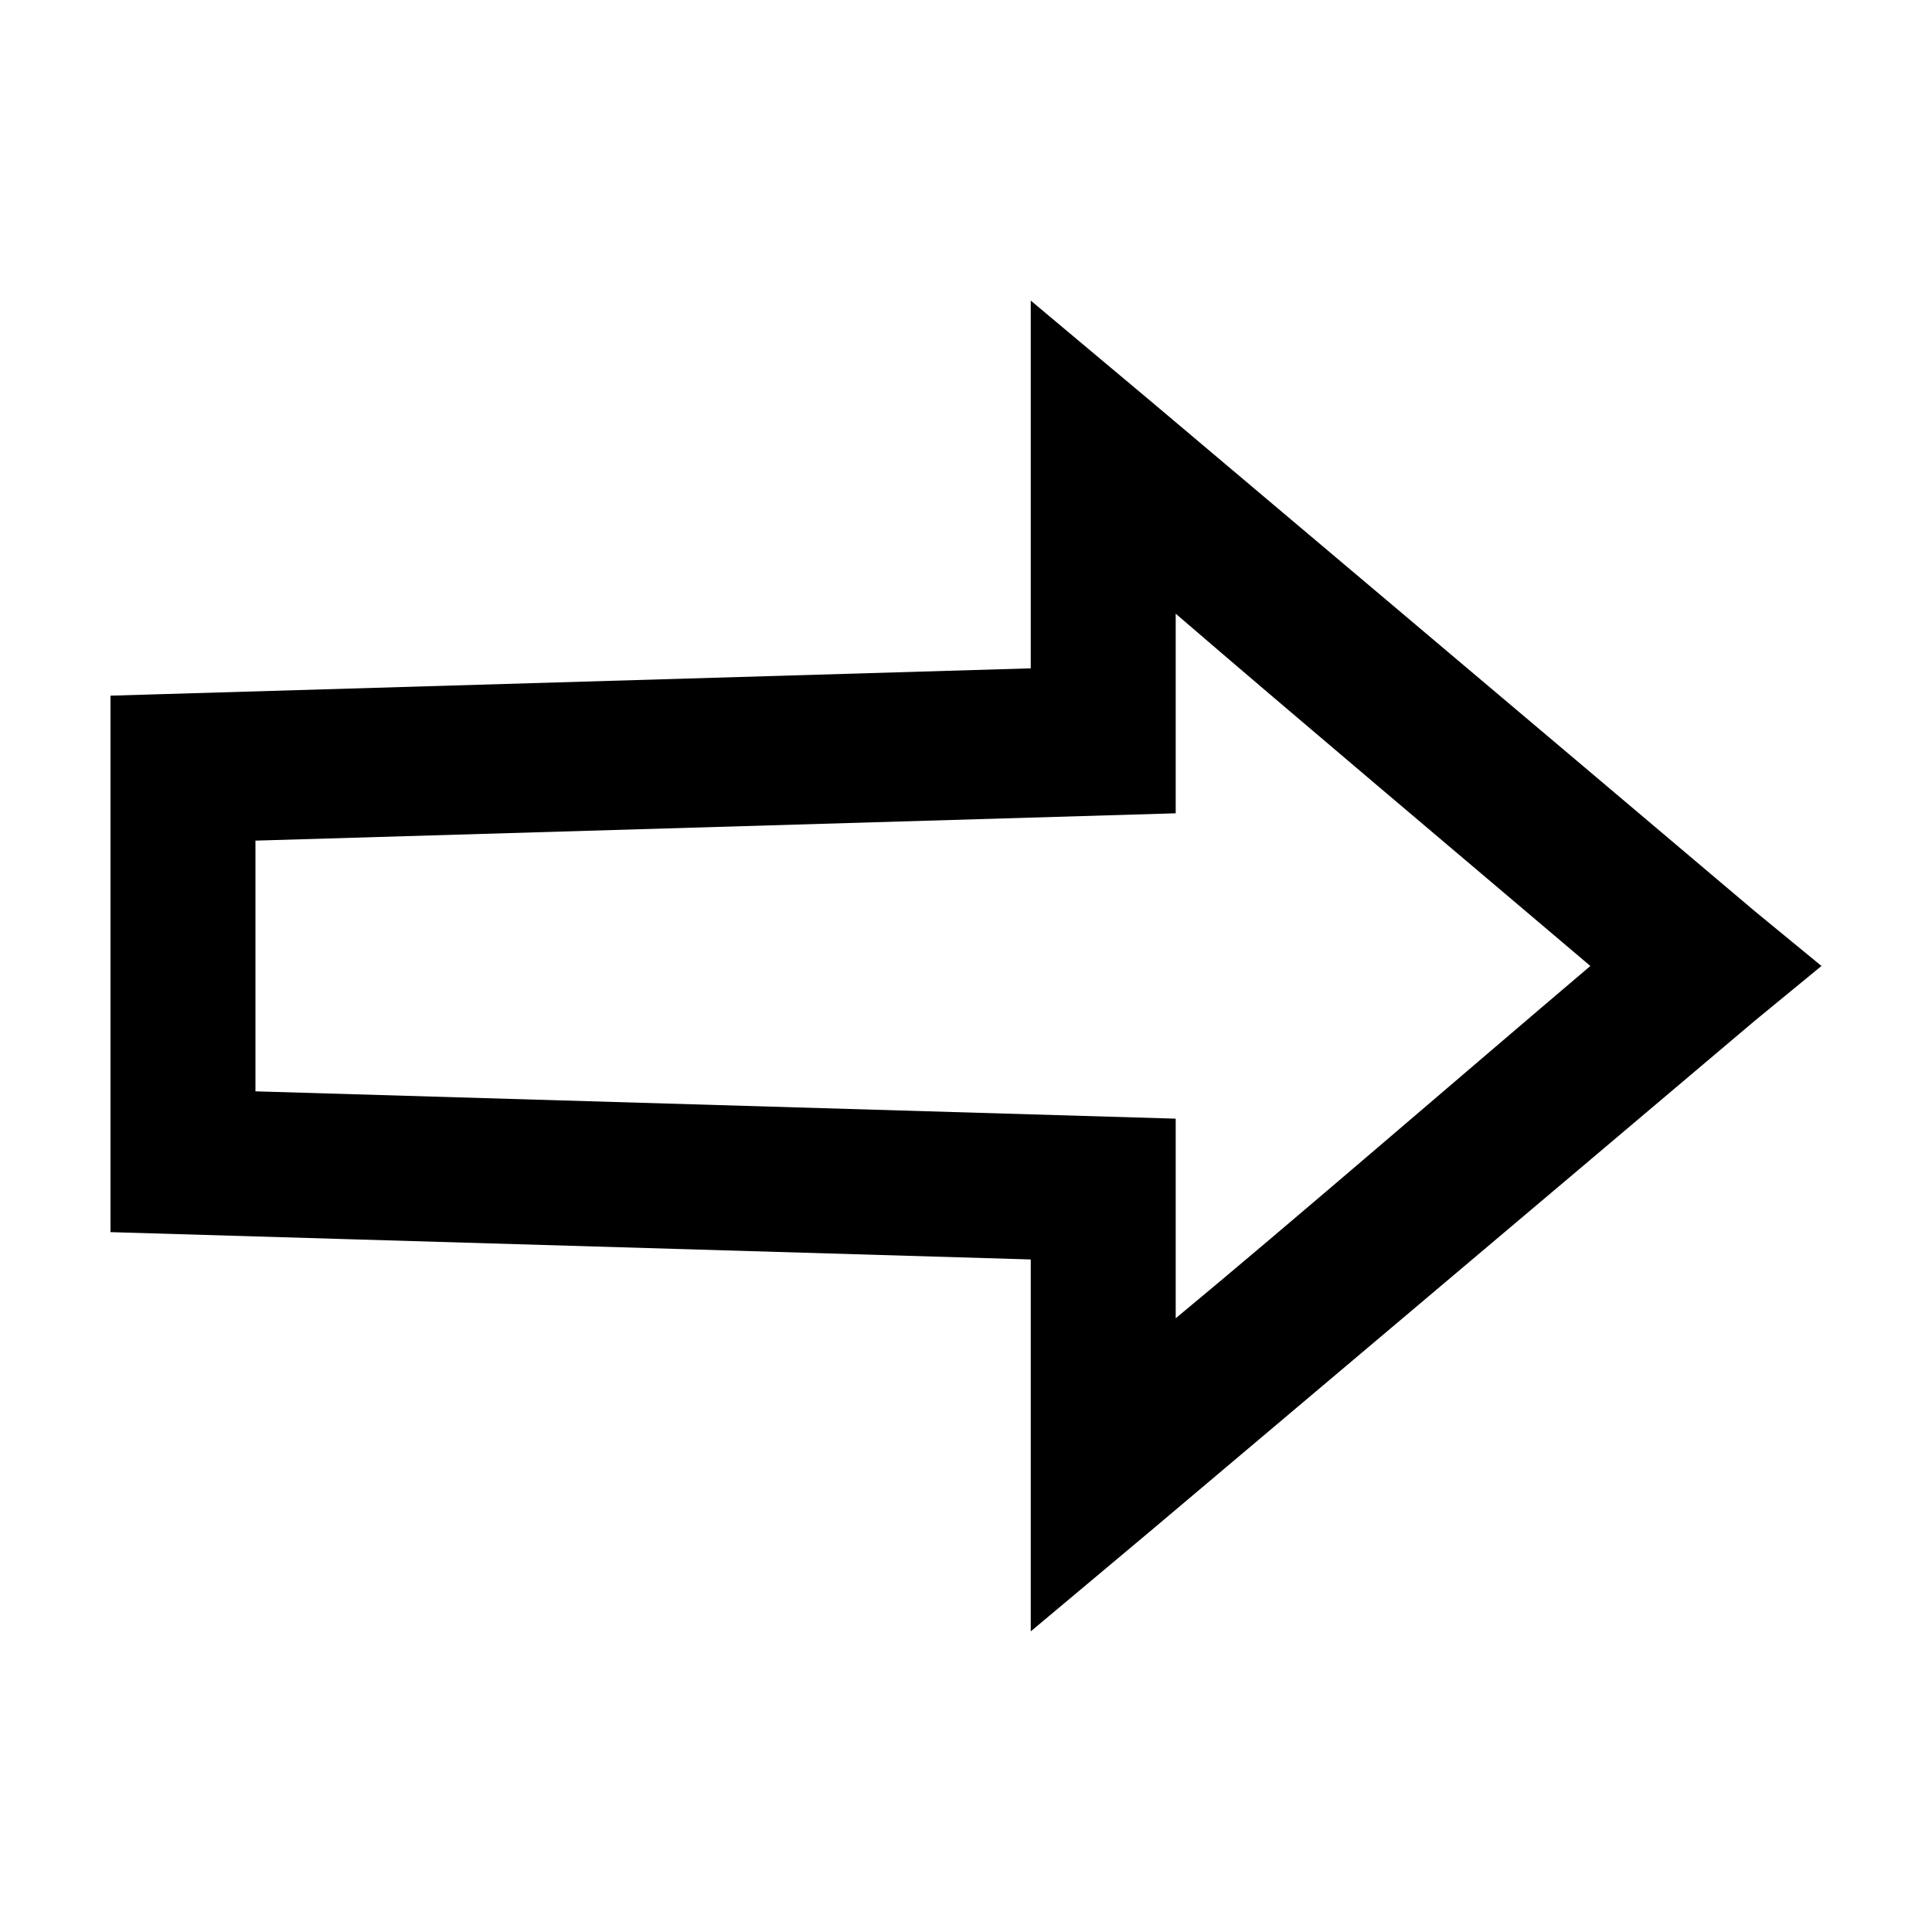 <?xml version="1.0" encoding="UTF-8"?>
<!-- Uploaded to: SVG Repo, www.svgrepo.com, Generator: SVG Repo Mixer Tools -->
<svg fill="#000000" width="800px" height="800px" version="1.1" viewBox="144 144 512 512" xmlns="http://www.w3.org/2000/svg">
 <path d="m417.16 223.66v97.457l-243.88 7.242v142.17l243.88 7.242v98.559l32.117-26.922s105.85-89.273 159.8-134.93l17.633-14.484-17.633-14.484c-53.953-45.656-159.8-134.93-159.8-134.93zm38.414 82.973c30.09 25.938 75.652 64.309 109.89 93.363-34.242 29.051-79.805 68.457-109.89 93.359v-52.898l-243.88-7.242v-66.441l243.88-7.242z"/>
</svg>